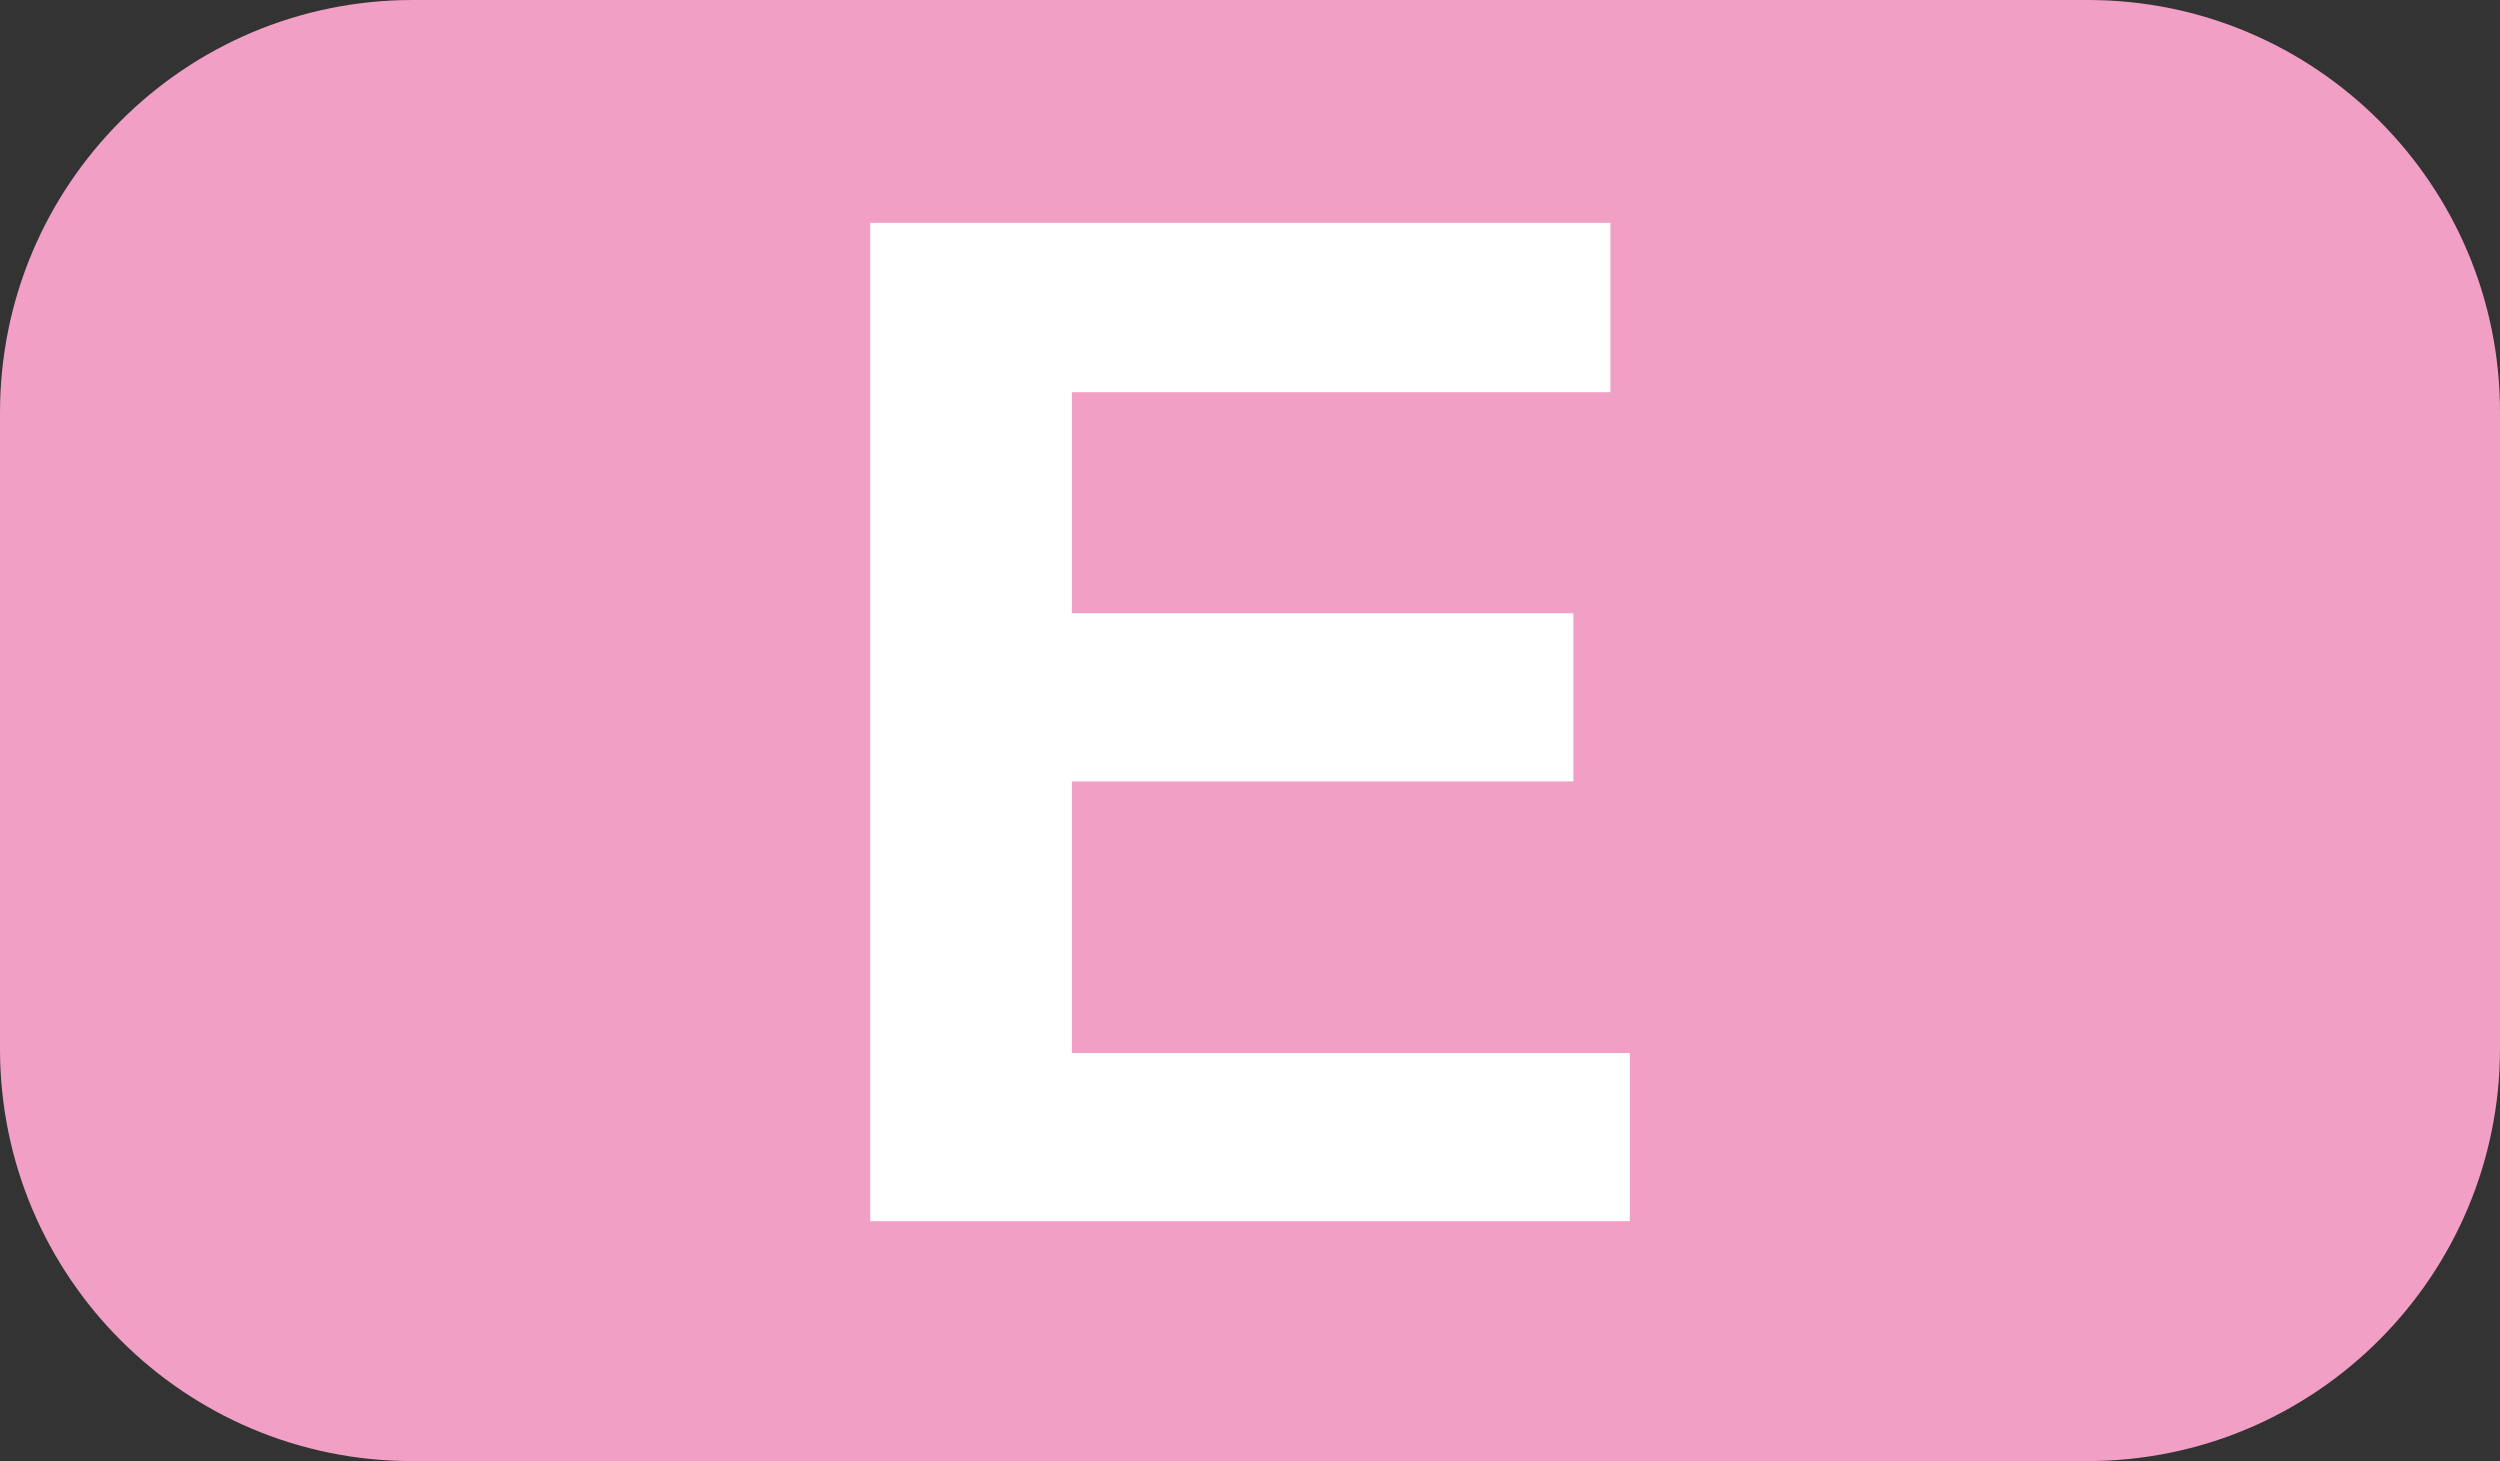 <?xml version="1.0" encoding="UTF-8"?>
<svg id="Calque_1" data-name="Calque 1" xmlns="http://www.w3.org/2000/svg" viewBox="0 0 42.52 24.85">
  <rect x="0" y="0" width="42.52" height="24.85" fill="#333333" stroke="none"/>
  <defs>
    <style>
      .cls-1 {
        fill: #fff;
      }

      .cls-2 {
        fill: #f29fc5;
      }
    </style>
  </defs>
  <path class="cls-2" d="m7.02,0h28.49c3.87,0,7.01,3.14,7.01,7.01v10.82c0,3.87-3.14,7.02-7.02,7.02H7.01c-3.87,0-7.01-3.14-7.01-7.01V7.02C0,3.14,3.14,0,7.02,0Z"/>
  <polygon class="cls-1" points="14.8 20.77 14.8 3.79 27.39 3.79 27.39 6.67 18.23 6.67 18.23 10.43 26.76 10.43 26.76 13.29 18.23 13.29 18.23 17.91 27.72 17.91 27.72 20.77 14.8 20.77"/>
</svg>